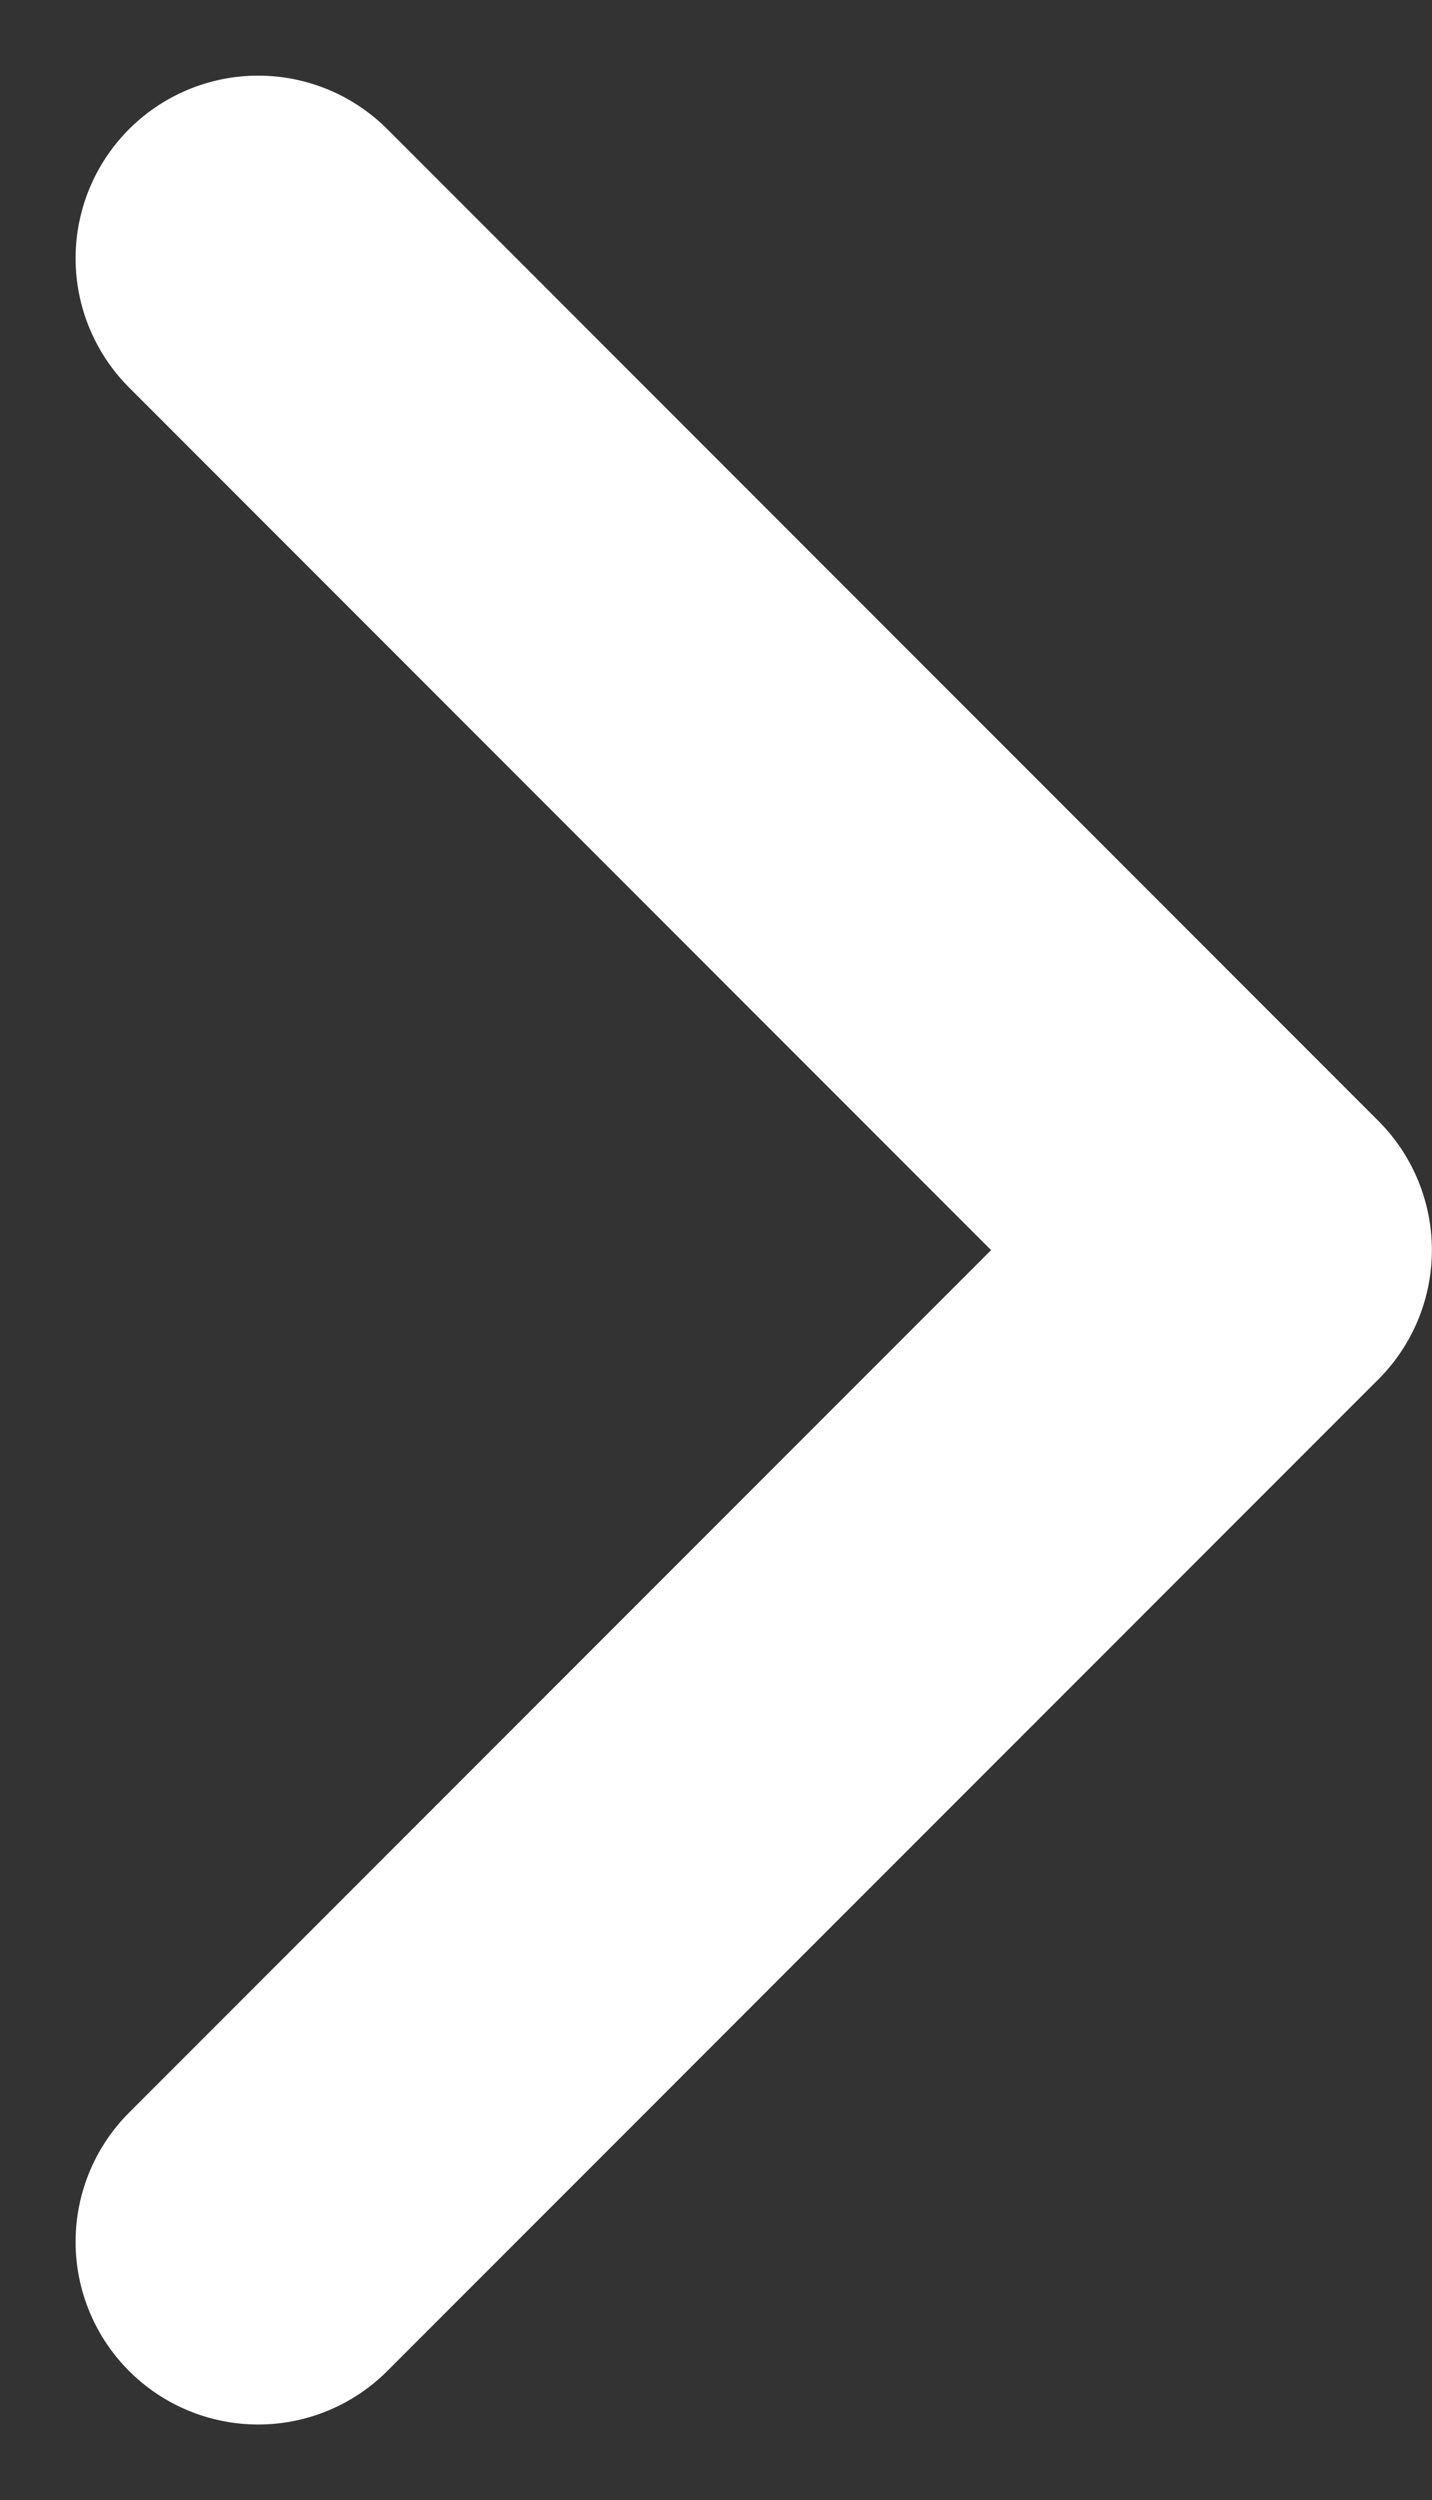 <svg xmlns="http://www.w3.org/2000/svg" width="11.764" height="20.527" viewBox="0 0 11.764 20.527">
  <rect x="0" y="0" width="11.764" height="20.527" fill="#333333" stroke="none"/>
  <path id="Tracé_443" data-name="Tracé 443" d="M16.285,0,8.142,8.142,0,0" transform="translate(2.121 18.406) rotate(-90)" fill="none" stroke="#fff" stroke-linecap="round" stroke-linejoin="round" stroke-miterlimit="10" stroke-width="3"/>
</svg>
